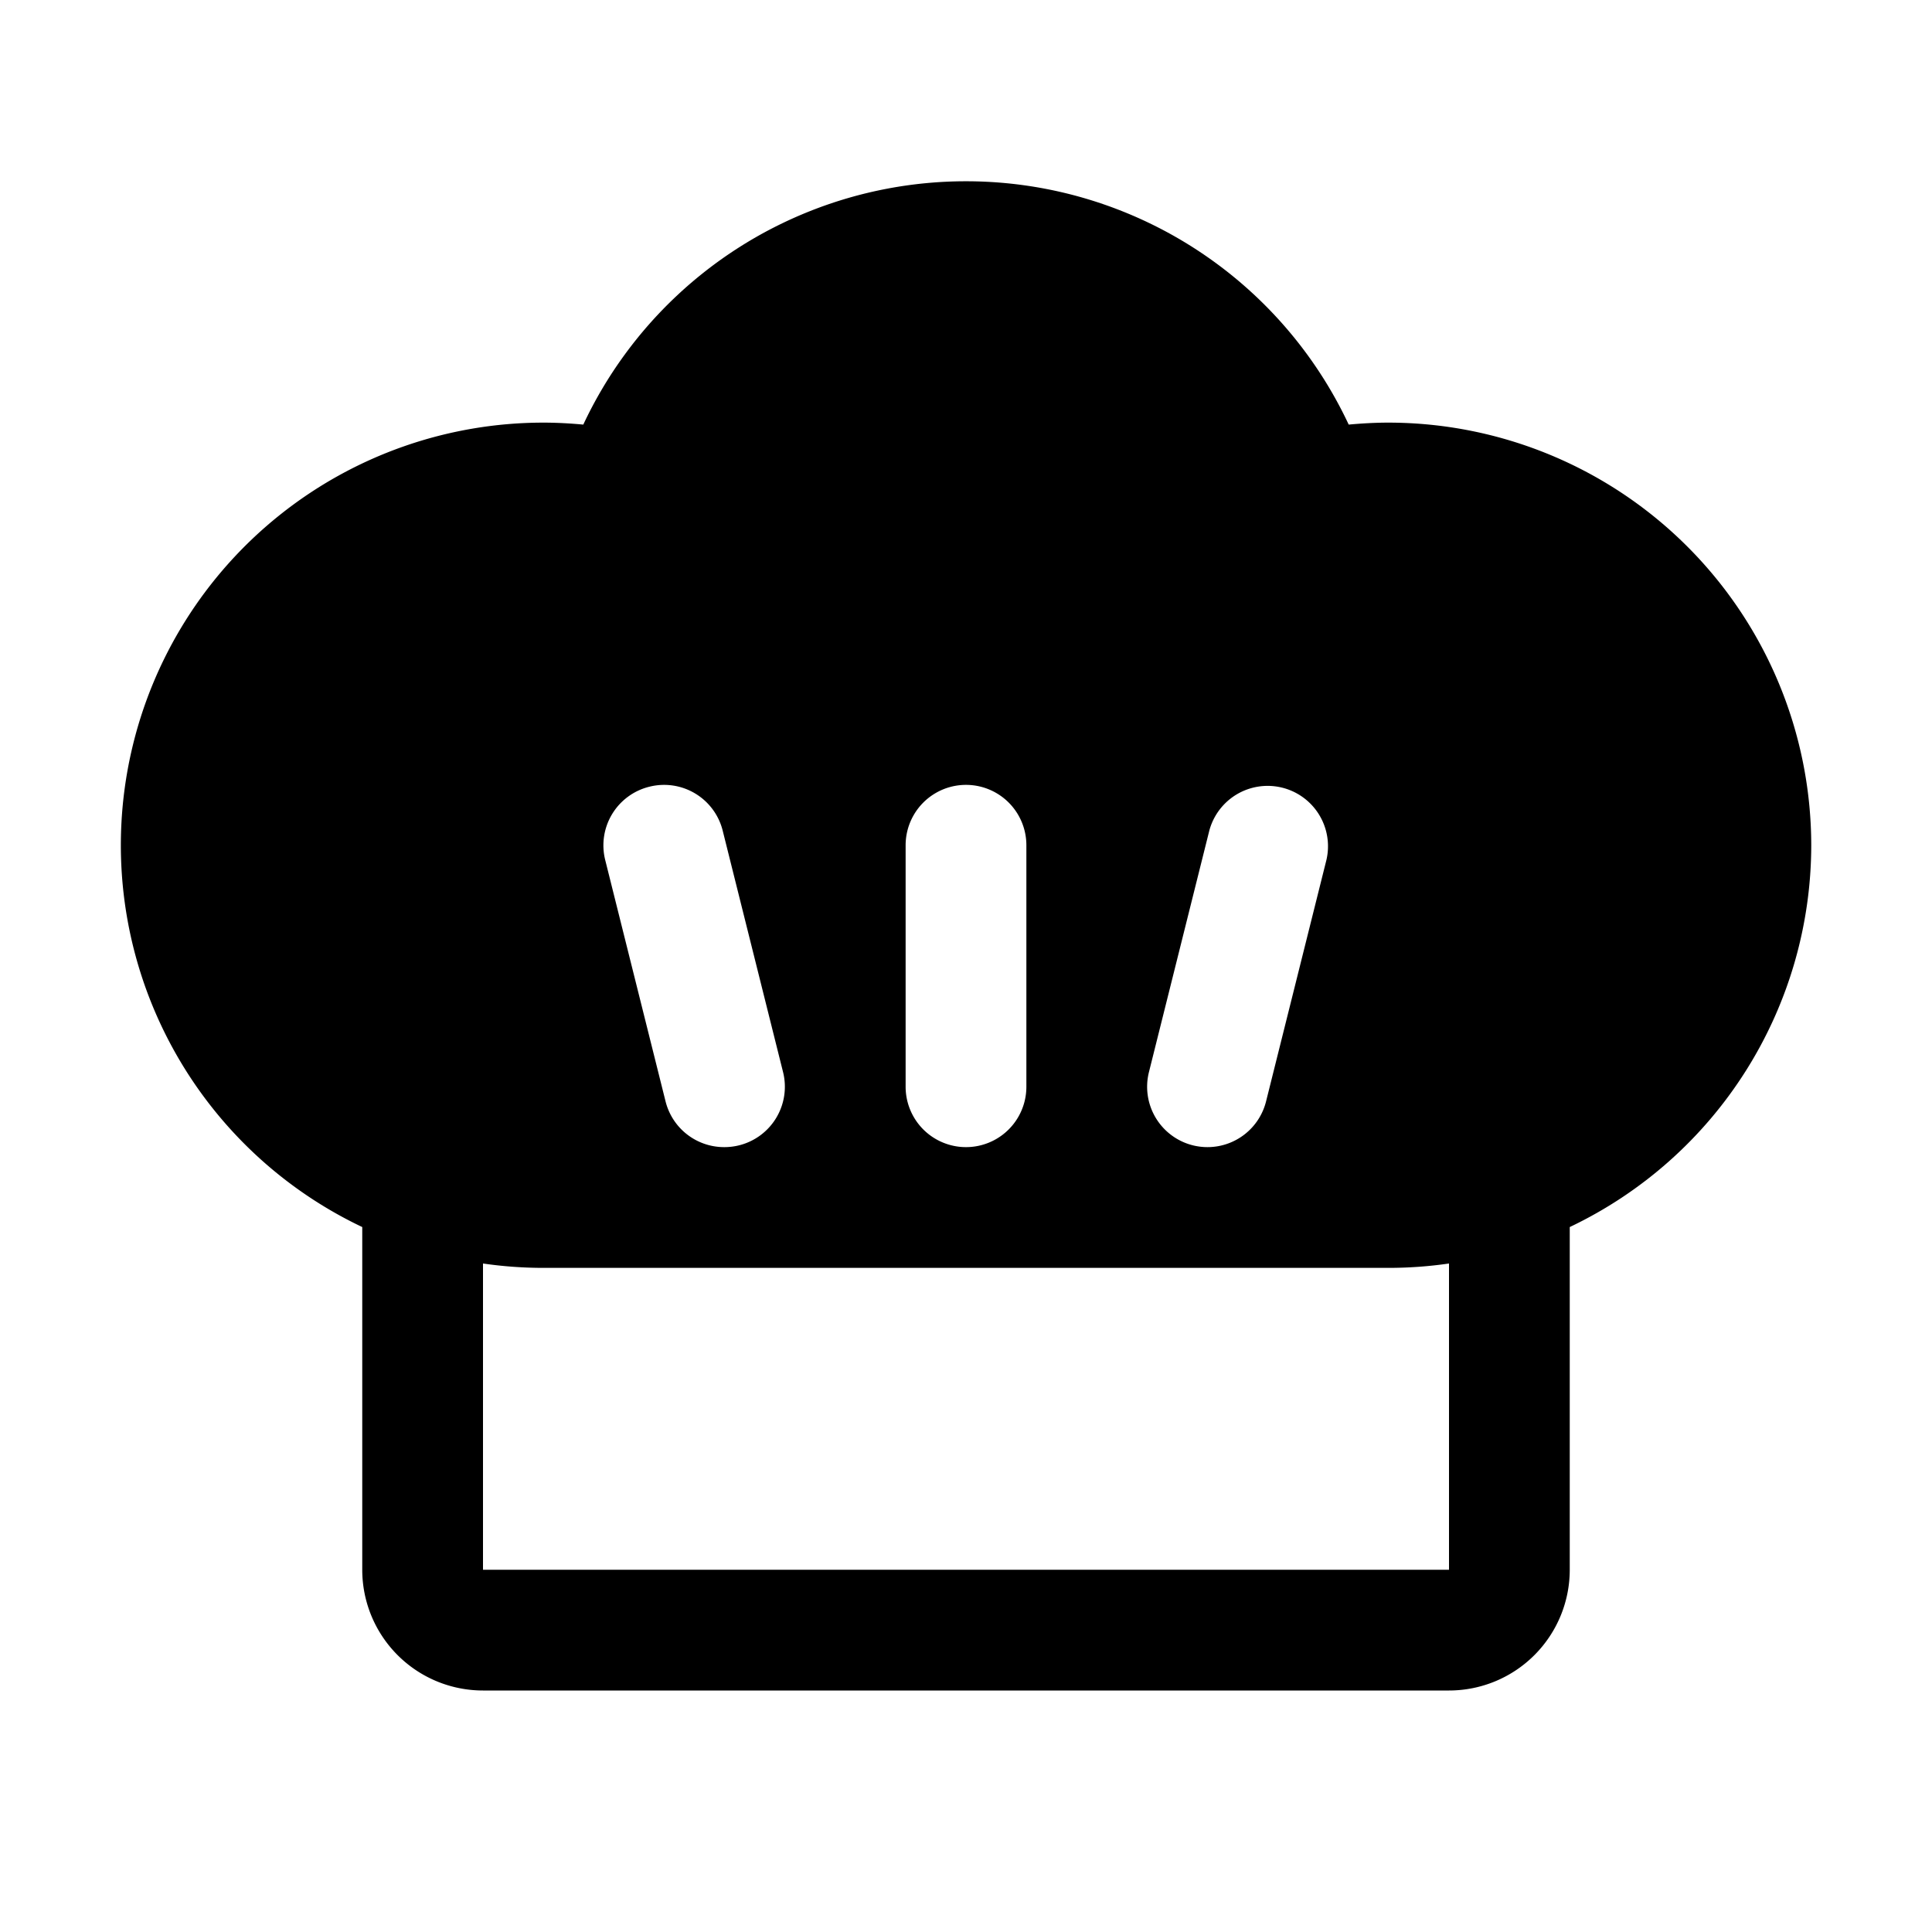 <svg xmlns="http://www.w3.org/2000/svg" viewBox="0 0 256 256"><rect width="256" height="256" fill="none"/><path d="M240,112a56.06,56.06,0,0,0-56-56c-1.77,0-3.54.1-5.29.26a56,56,0,0,0-101.42,0C75.54,56.1,73.77,56,72,56A56,56,0,0,0,48,162.59V208a16,16,0,0,0,16,16H192a16,16,0,0,0,16-16V162.59A56.09,56.09,0,0,0,240,112Zm-87.76,30.06,8-32a8,8,0,0,1,15.52,3.88l-8,32A8,8,0,0,1,160,152a8.13,8.13,0,0,1-1.95-.24A8,8,0,0,1,152.24,142.06ZM120,112a8,8,0,0,1,16,0v32a8,8,0,0,1-16,0Zm-33.94-7.76a8,8,0,0,1,9.7,5.82l8,32a8,8,0,0,1-5.82,9.7,8.13,8.13,0,0,1-2,.24,8,8,0,0,1-7.75-6.06l-8-32A8,8,0,0,1,86.06,104.24ZM192,208H64V167.42a55.49,55.49,0,0,0,8,.58H184a55.49,55.49,0,0,0,8-.58Z"/></svg>